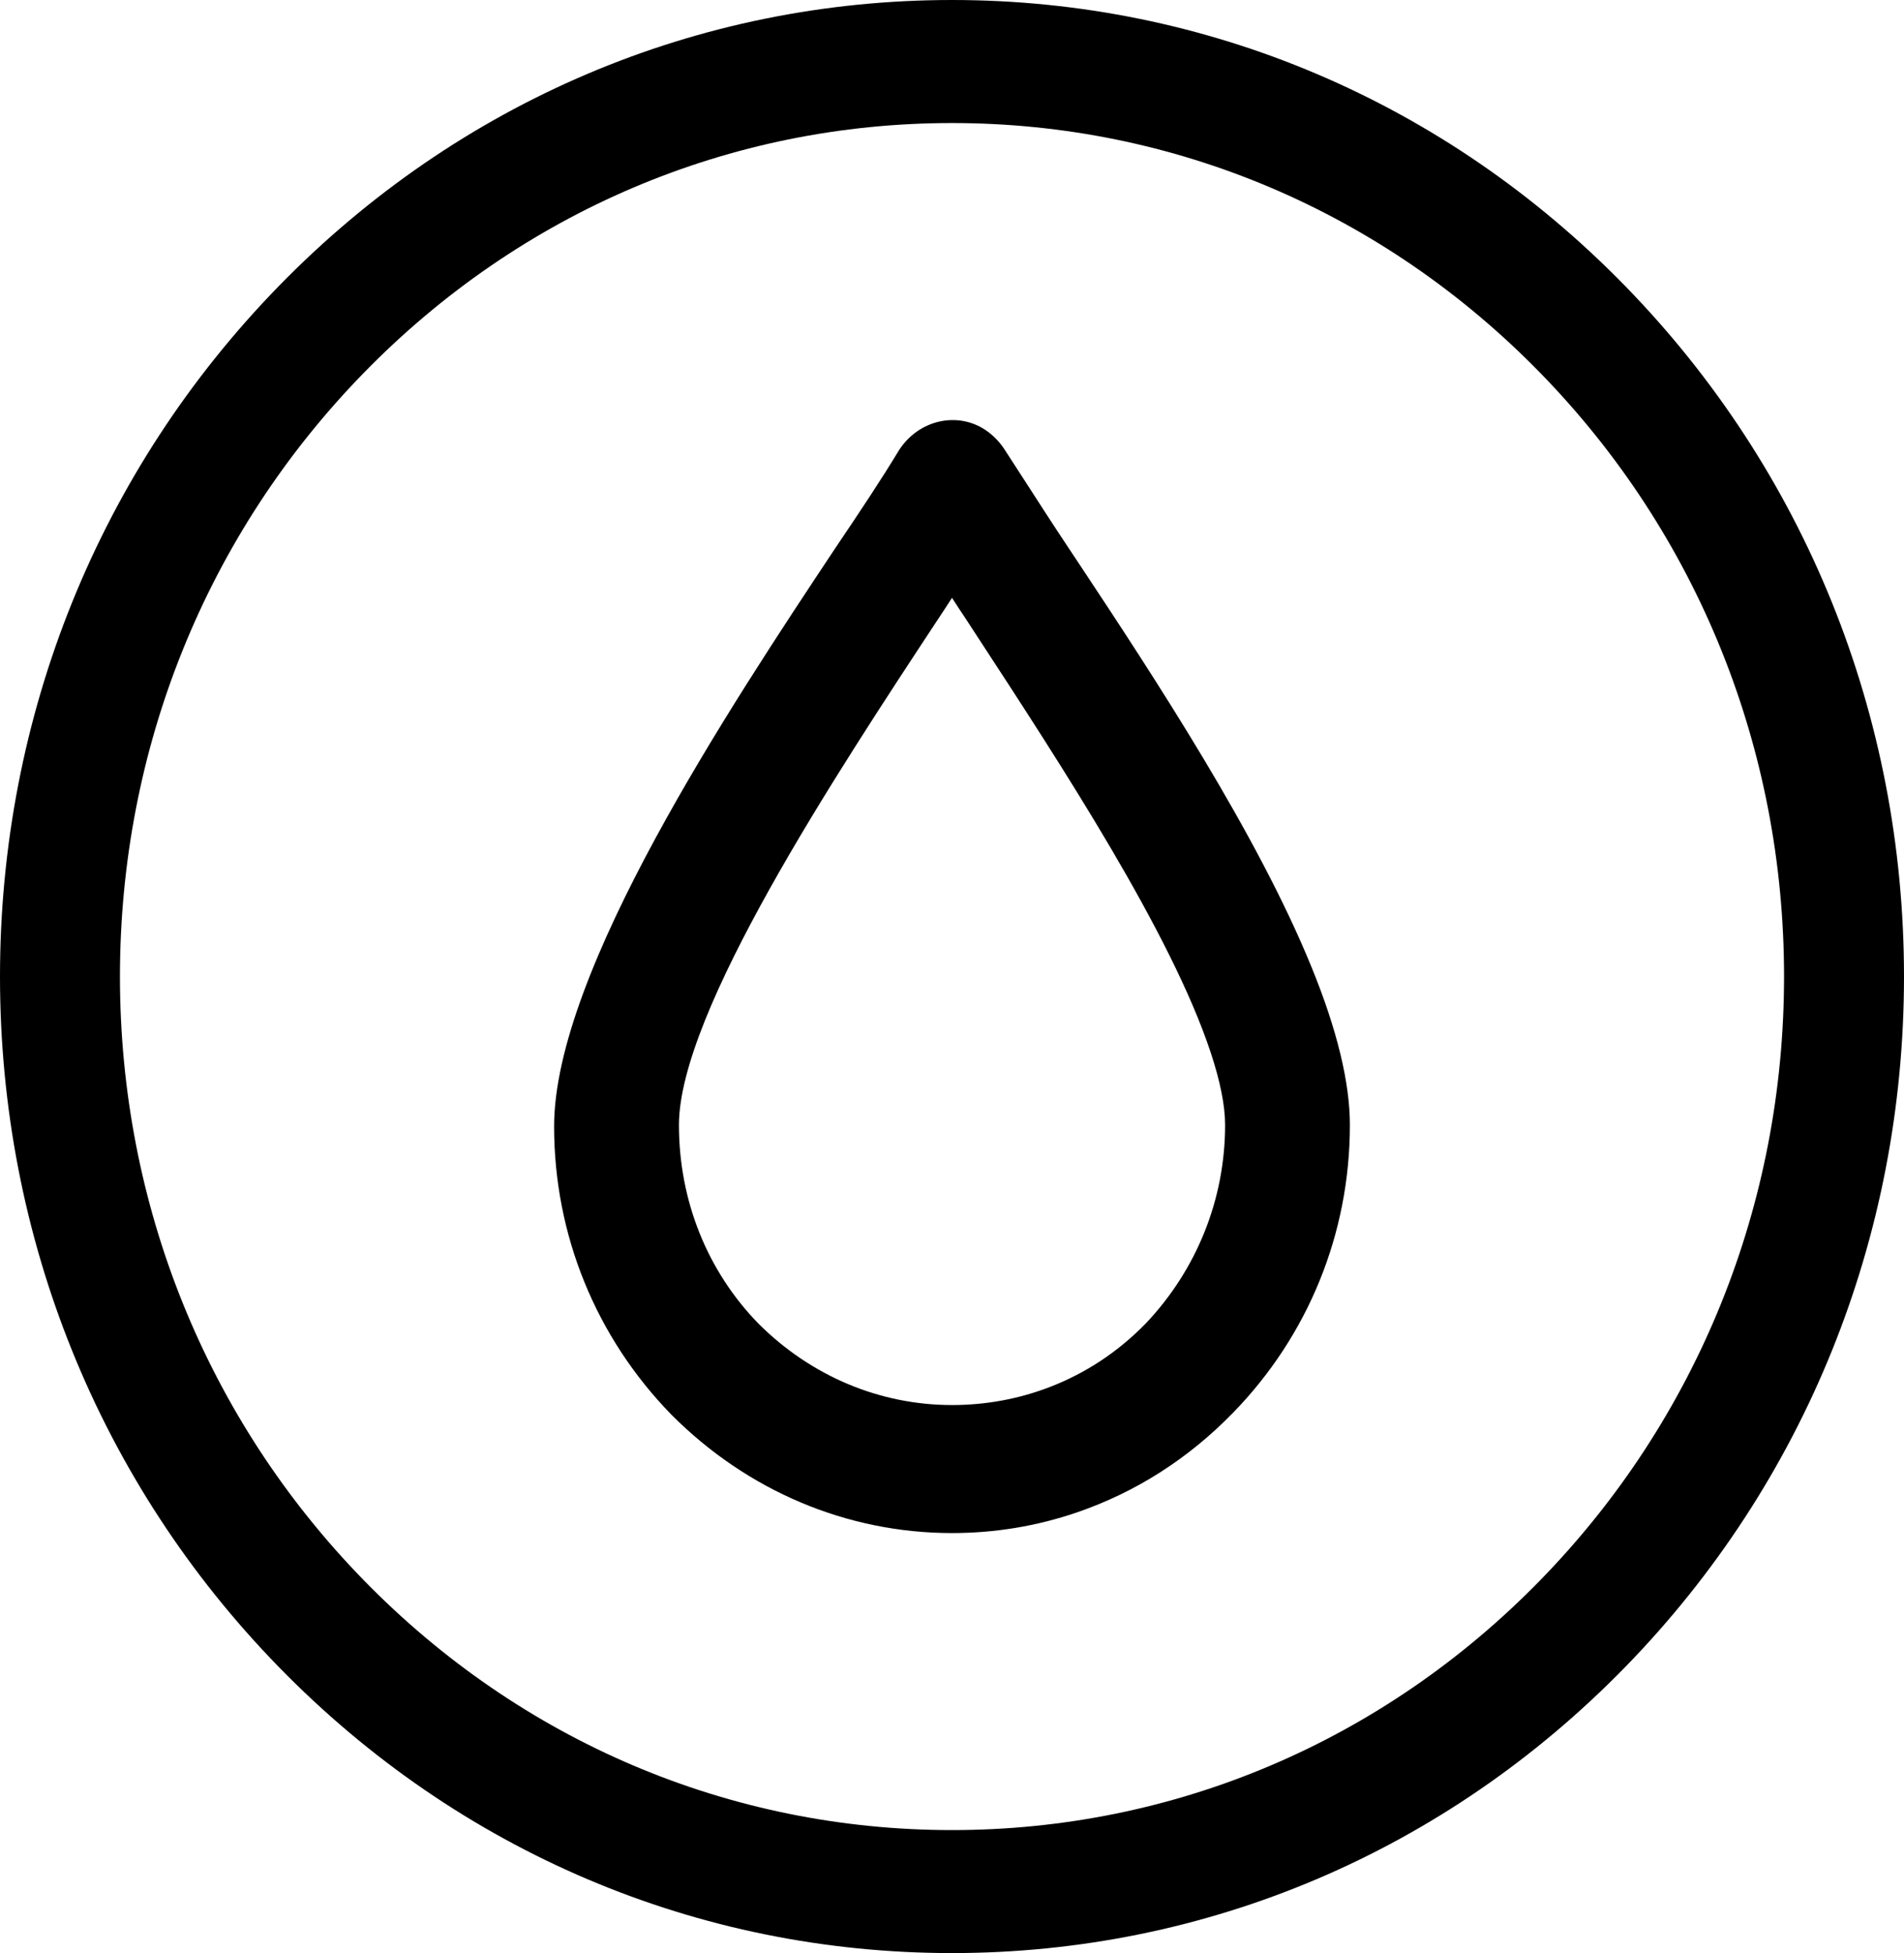 <svg width="39" height="40" viewBox="0 0 39 40" fill="none" xmlns="http://www.w3.org/2000/svg">
<path d="M33.289 5.858C29.606 2.081 24.709 0 19.5 0C14.291 0 9.395 2.081 5.712 5.858C2.029 9.635 0 14.658 0 20C0 25.342 2.029 30.366 5.712 34.142C9.395 37.919 14.291 40 19.5 40C24.709 40 29.606 37.919 33.289 34.142C36.972 30.366 39 25.342 39 20C39 14.658 36.972 9.636 33.289 5.858ZM19.5 2.52C24.052 2.52 28.332 4.338 31.552 7.64C34.771 10.941 36.543 15.331 36.543 20C36.543 24.669 34.771 29.058 31.552 32.361C28.333 35.662 24.053 37.481 19.5 37.481C14.947 37.481 10.669 35.663 7.448 32.361C4.229 29.059 2.457 24.669 2.457 20C2.457 15.331 4.229 10.941 7.448 7.64C10.668 4.338 14.948 2.52 19.5 2.52Z" fill="black"/>
<path d="M26.866 19.811C25.759 17.092 23.668 13.906 22.075 11.504L21.894 11.232C21.563 10.734 21.262 10.268 20.972 9.817L20.574 9.202C20.477 9.052 20.343 8.915 20.198 8.815C19.618 8.418 18.821 8.594 18.416 9.218C18.059 9.808 17.65 10.426 17.103 11.236C14.951 14.477 11.35 19.901 11.35 23.069C11.35 25.287 12.202 27.383 13.752 28.973C15.31 30.537 17.351 31.398 19.5 31.398C20.378 31.398 21.239 31.256 22.062 30.974C23.264 30.561 24.338 29.877 25.252 28.939C26.799 27.353 27.65 25.258 27.65 23.04C27.65 22.173 27.387 21.087 26.866 19.811ZM19.976 12.971C21.76 15.701 23.981 19.099 24.796 21.547C24.994 22.143 25.094 22.644 25.094 23.04C25.094 24.558 24.515 26.003 23.467 27.107C22.898 27.69 22.232 28.129 21.485 28.414C20.855 28.654 20.187 28.776 19.5 28.776C18.019 28.776 16.61 28.182 15.534 27.107C14.485 26.03 13.907 24.586 13.907 23.04C13.907 20.737 17.102 15.886 19.218 12.675C19.315 12.531 19.409 12.386 19.5 12.244C19.591 12.385 19.684 12.529 19.778 12.667L19.976 12.971Z" fill="black"/>
</svg>
